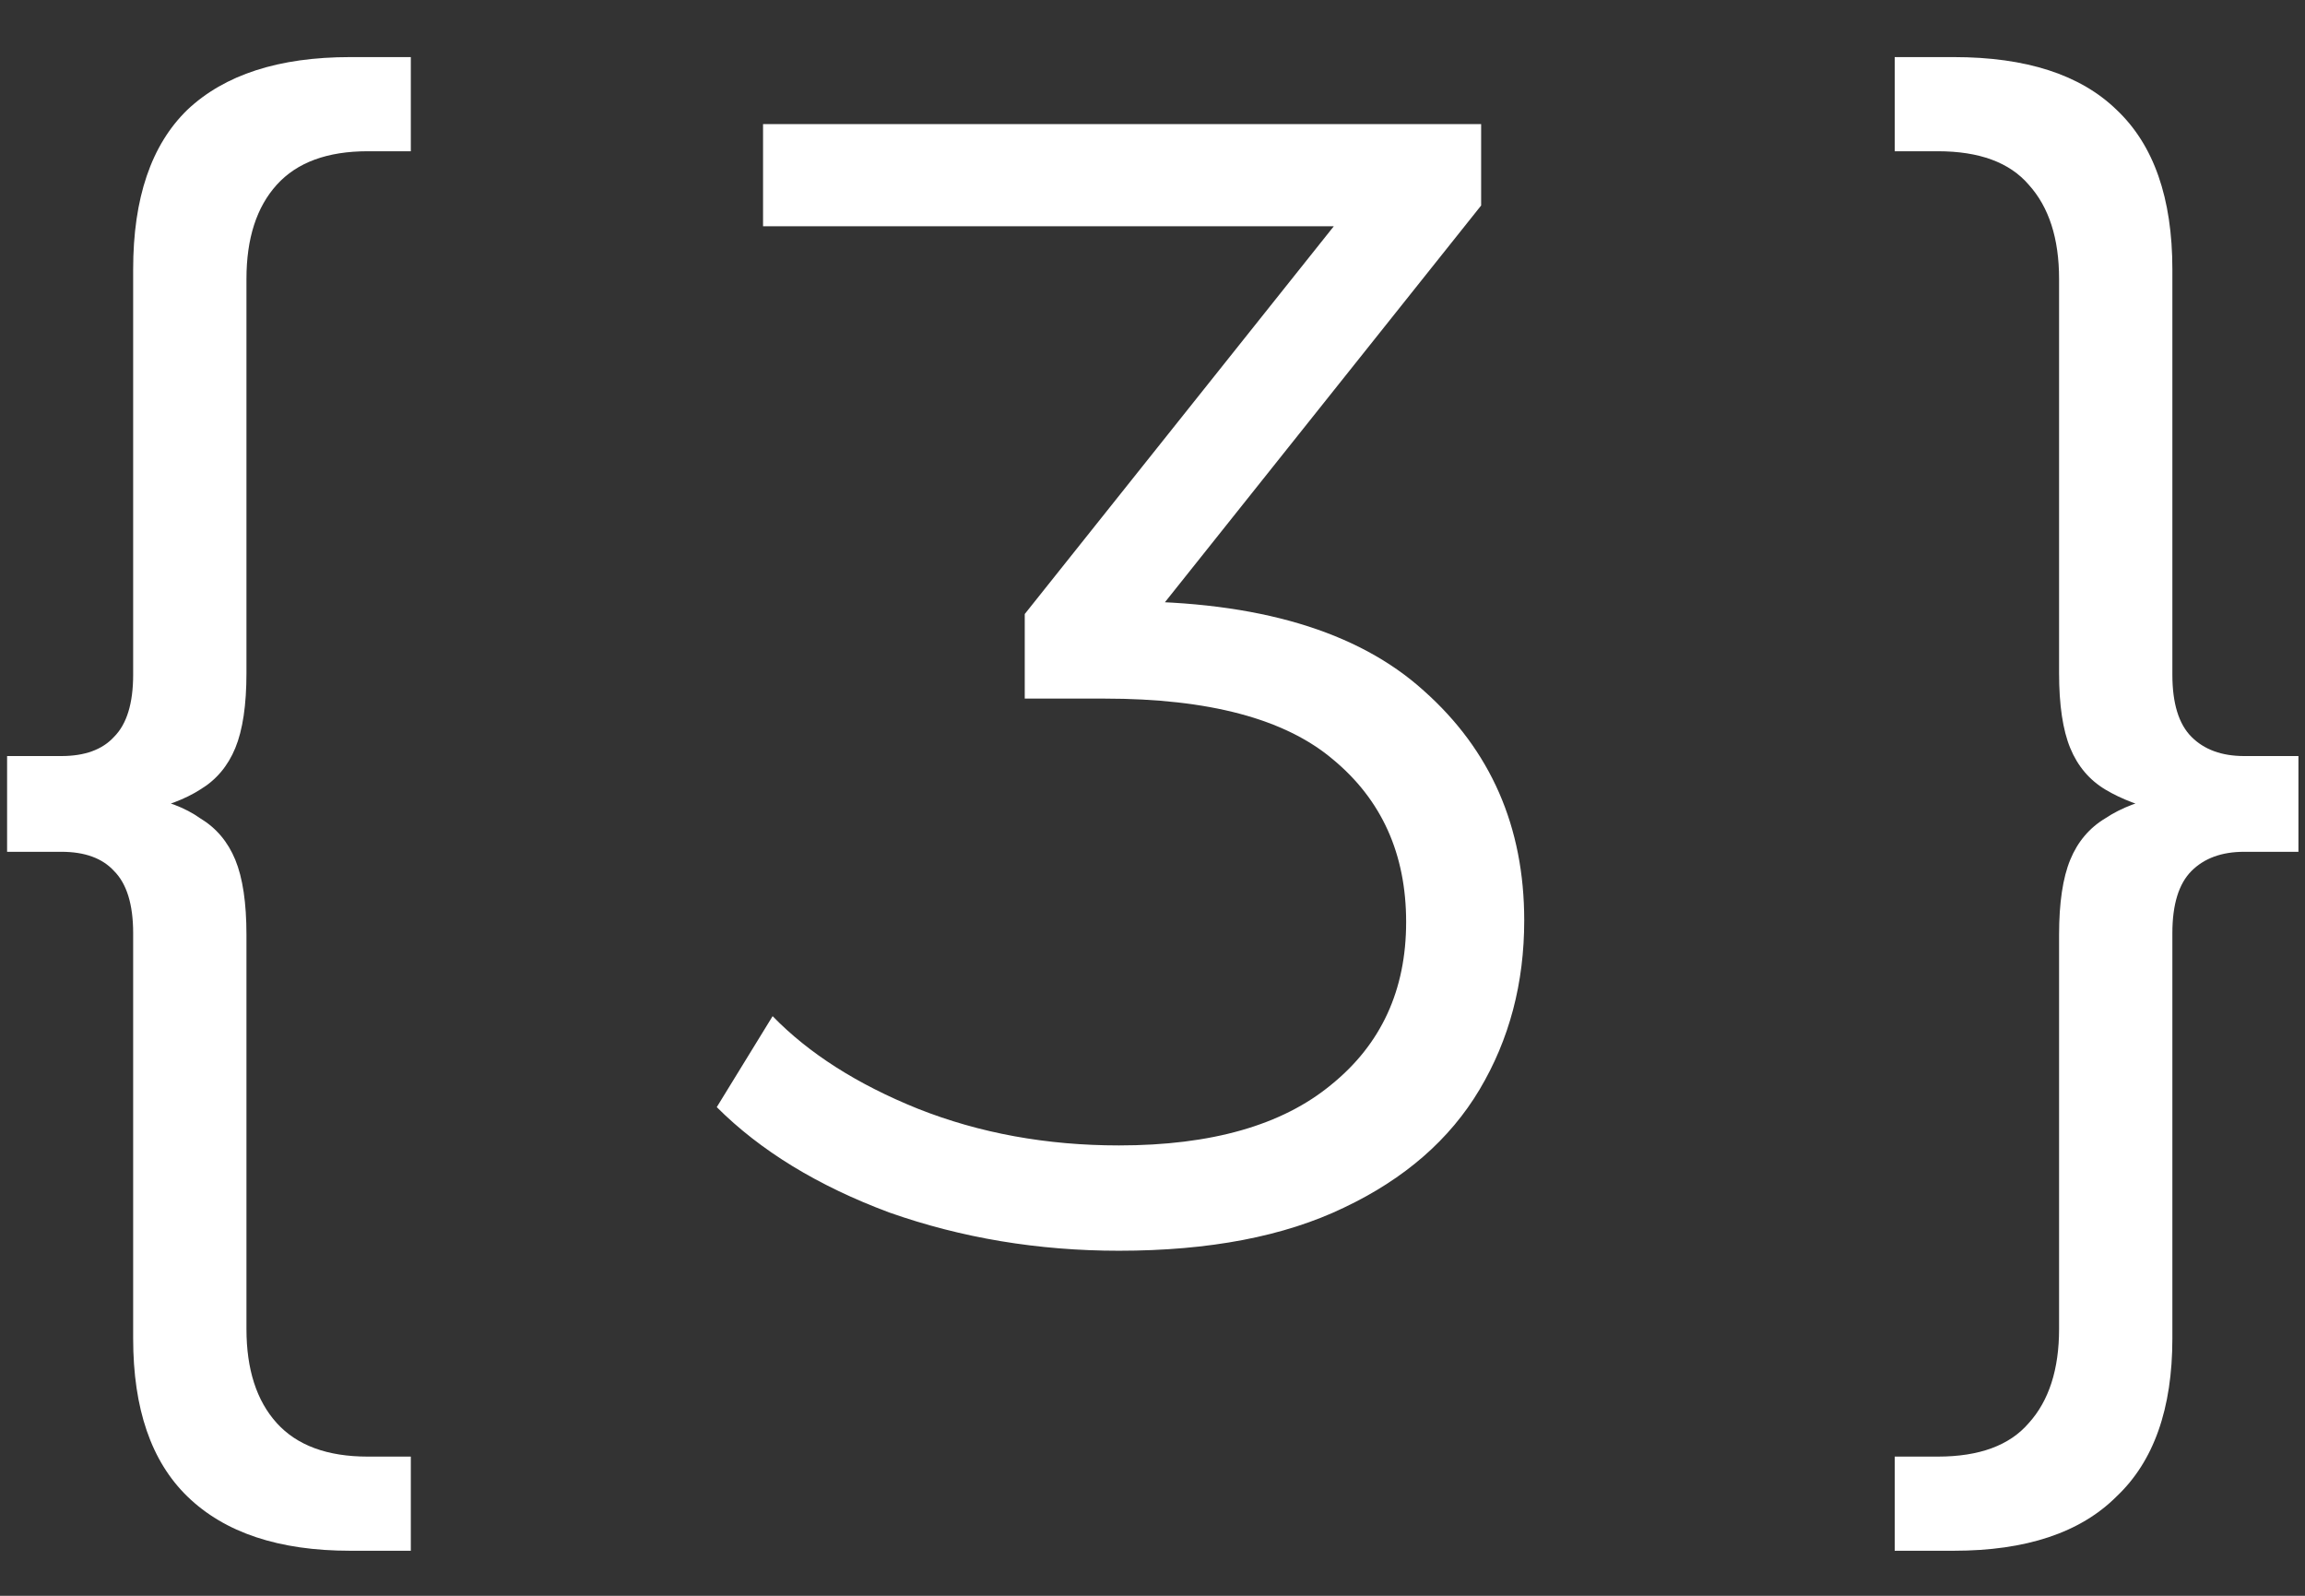 <svg width="26" height="18" viewBox="0 0 26 18" fill="none" xmlns="http://www.w3.org/2000/svg">
<rect x="0" y="0" width="26" height="18" fill="#333333" stroke="none"/>
<path d="M3.95 17.492C3.146 17.492 2.534 17.288 2.114 16.88C1.706 16.484 1.502 15.89 1.502 15.098V10.526C1.502 10.202 1.43 9.968 1.286 9.824C1.154 9.68 0.956 9.608 0.692 9.608H0.08V8.528H0.692C0.956 8.528 1.154 8.456 1.286 8.312C1.43 8.168 1.502 7.934 1.502 7.61V3.038C1.502 2.234 1.706 1.634 2.114 1.238C2.534 0.842 3.146 0.644 3.95 0.644H4.634V1.706H4.148C3.692 1.706 3.35 1.832 3.122 2.084C2.894 2.336 2.78 2.69 2.78 3.146V7.592C2.78 7.952 2.738 8.234 2.654 8.438C2.57 8.642 2.438 8.798 2.258 8.906C2.09 9.014 1.868 9.098 1.592 9.158V8.978C1.868 9.026 2.09 9.11 2.258 9.23C2.438 9.338 2.57 9.494 2.654 9.698C2.738 9.902 2.78 10.184 2.78 10.544V14.99C2.78 15.446 2.894 15.8 3.122 16.052C3.35 16.304 3.692 16.43 4.148 16.43H4.634V17.492H3.95Z" fill="white"/>
<path d="M12.621 14.108C11.709 14.108 10.845 13.964 10.029 13.676C9.225 13.376 8.577 12.98 8.085 12.488L8.715 11.462C9.123 11.882 9.669 12.23 10.353 12.506C11.049 12.782 11.805 12.92 12.621 12.92C13.665 12.92 14.463 12.692 15.015 12.236C15.579 11.78 15.861 11.168 15.861 10.4C15.861 9.632 15.585 9.02 15.033 8.564C14.493 8.108 13.635 7.88 12.459 7.88H11.559V6.926L15.447 2.048L15.627 2.552H8.607V1.4H16.707V2.318L12.819 7.196L12.189 6.782H12.675C14.187 6.782 15.315 7.118 16.059 7.79C16.815 8.462 17.193 9.326 17.193 10.382C17.193 11.09 17.025 11.726 16.689 12.29C16.353 12.854 15.843 13.298 15.159 13.622C14.487 13.946 13.641 14.108 12.621 14.108Z" fill="white"/>
<path d="M22.038 17.492H21.372V16.43H21.858C22.326 16.43 22.668 16.304 22.884 16.052C23.112 15.8 23.226 15.446 23.226 14.99V10.544C23.226 10.184 23.268 9.902 23.352 9.698C23.436 9.494 23.568 9.338 23.748 9.23C23.928 9.11 24.15 9.026 24.414 8.978V9.158C24.15 9.098 23.928 9.014 23.748 8.906C23.568 8.798 23.436 8.642 23.352 8.438C23.268 8.234 23.226 7.952 23.226 7.592V3.146C23.226 2.69 23.112 2.336 22.884 2.084C22.668 1.832 22.326 1.706 21.858 1.706H21.372V0.644H22.038C22.854 0.644 23.466 0.842 23.874 1.238C24.294 1.634 24.504 2.234 24.504 3.038V7.61C24.504 7.934 24.576 8.168 24.72 8.312C24.864 8.456 25.062 8.528 25.314 8.528H25.926V9.608H25.314C25.062 9.608 24.864 9.68 24.72 9.824C24.576 9.968 24.504 10.202 24.504 10.526V15.098C24.504 15.89 24.294 16.484 23.874 16.88C23.466 17.288 22.854 17.492 22.038 17.492Z" fill="white"/>
</svg>
